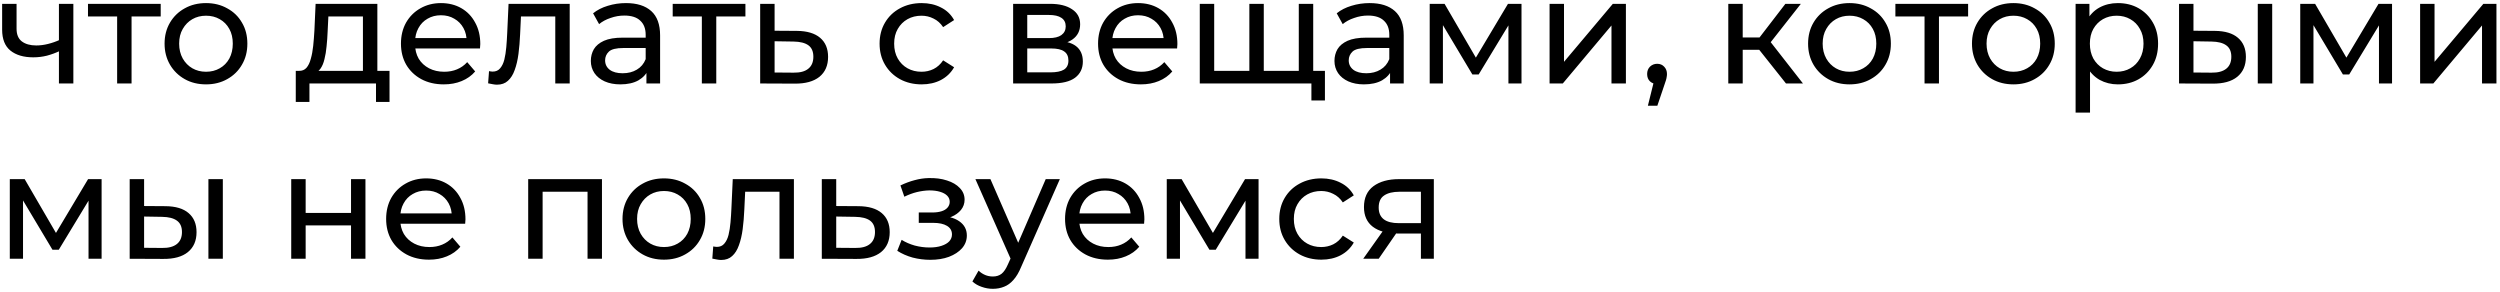 <svg xmlns="http://www.w3.org/2000/svg" width="599" height="70" viewBox="0 0 599 70" fill="none">
  <path d="M14.372 12.188C13.364 12.668 12.32 13.052 11.24 13.34C10.184 13.604 9.092 13.736 7.964 13.736C5.66 13.736 3.836 13.196 2.492 12.116C1.172 11.036 0.512 9.368 0.512 7.112V0.92H3.968V6.896C3.968 8.264 4.388 9.272 5.228 9.92C6.092 10.568 7.244 10.892 8.684 10.892C9.596 10.892 10.532 10.772 11.492 10.532C12.476 10.292 13.436 9.956 14.372 9.524V12.188ZM14.12 20V0.92H17.576V20H14.12ZM28.066 20V3.044L28.93 3.944H21.081V0.92H38.505V3.944H30.694L31.521 3.044V20H28.066ZM49.368 20.216C47.448 20.216 45.744 19.796 44.256 18.956C42.768 18.116 41.592 16.964 40.728 15.5C39.864 14.012 39.432 12.332 39.432 10.46C39.432 8.564 39.864 6.884 40.728 5.42C41.592 3.956 42.768 2.816 44.256 2C45.744 1.16 47.448 0.74 49.368 0.74C51.264 0.74 52.956 1.16 54.444 2C55.956 2.816 57.132 3.956 57.972 5.42C58.836 6.86 59.268 8.54 59.268 10.46C59.268 12.356 58.836 14.036 57.972 15.5C57.132 16.964 55.956 18.116 54.444 18.956C52.956 19.796 51.264 20.216 49.368 20.216ZM49.368 17.192C50.592 17.192 51.684 16.916 52.644 16.364C53.628 15.812 54.396 15.032 54.948 14.024C55.5 12.992 55.776 11.804 55.776 10.46C55.776 9.092 55.5 7.916 54.948 6.932C54.396 5.924 53.628 5.144 52.644 4.592C51.684 4.04 50.592 3.764 49.368 3.764C48.144 3.764 47.052 4.04 46.092 4.592C45.132 5.144 44.364 5.924 43.788 6.932C43.212 7.916 42.924 9.092 42.924 10.46C42.924 11.804 43.212 12.992 43.788 14.024C44.364 15.032 45.132 15.812 46.092 16.364C47.052 16.916 48.144 17.192 49.368 17.192ZM86.958 18.38V3.944H78.678L78.498 7.616C78.45 8.816 78.366 9.98 78.246 11.108C78.15 12.212 77.982 13.232 77.742 14.168C77.526 15.104 77.202 15.872 76.77 16.472C76.338 17.072 75.762 17.444 75.042 17.588L71.622 16.976C72.366 17 72.966 16.76 73.422 16.256C73.878 15.728 74.226 15.008 74.466 14.096C74.73 13.184 74.922 12.152 75.042 11C75.162 9.824 75.258 8.612 75.33 7.364L75.618 0.92H90.414V18.38H86.958ZM70.866 24.428V16.976H93.33V24.428H90.09V20H74.142V24.428H70.866ZM106.328 20.216C104.288 20.216 102.488 19.796 100.928 18.956C99.392 18.116 98.192 16.964 97.328 15.5C96.488 14.036 96.068 12.356 96.068 10.46C96.068 8.564 96.476 6.884 97.292 5.42C98.132 3.956 99.272 2.816 100.712 2C102.176 1.16 103.82 0.74 105.644 0.74C107.492 0.74 109.124 1.148 110.54 1.964C111.956 2.78 113.06 3.932 113.852 5.42C114.668 6.884 115.076 8.6 115.076 10.568C115.076 10.712 115.064 10.88 115.04 11.072C115.04 11.264 115.028 11.444 115.004 11.612H98.768V9.128H113.204L111.8 9.992C111.824 8.768 111.572 7.676 111.044 6.716C110.516 5.756 109.784 5.012 108.848 4.484C107.936 3.932 106.868 3.656 105.644 3.656C104.444 3.656 103.376 3.932 102.44 4.484C101.504 5.012 100.772 5.768 100.244 6.752C99.716 7.712 99.452 8.816 99.452 10.064V10.64C99.452 11.912 99.74 13.052 100.316 14.06C100.916 15.044 101.744 15.812 102.8 16.364C103.856 16.916 105.068 17.192 106.436 17.192C107.564 17.192 108.584 17 109.496 16.616C110.432 16.232 111.248 15.656 111.944 14.888L113.852 17.12C112.988 18.128 111.908 18.896 110.612 19.424C109.34 19.952 107.912 20.216 106.328 20.216ZM116.953 19.964L117.169 17.048C117.337 17.072 117.493 17.096 117.637 17.12C117.781 17.144 117.913 17.156 118.033 17.156C118.801 17.156 119.401 16.892 119.833 16.364C120.289 15.836 120.625 15.14 120.841 14.276C121.057 13.388 121.213 12.392 121.309 11.288C121.405 10.184 121.477 9.08 121.525 7.976L121.849 0.92H136.501V20H133.045V2.936L133.873 3.944H124.081L124.873 2.9L124.621 8.192C124.549 9.872 124.417 11.444 124.225 12.908C124.033 14.372 123.733 15.656 123.325 16.76C122.941 17.864 122.401 18.728 121.705 19.352C121.033 19.976 120.157 20.288 119.077 20.288C118.765 20.288 118.429 20.252 118.069 20.18C117.733 20.132 117.361 20.06 116.953 19.964ZM154.884 20V15.968L154.704 15.212V8.336C154.704 6.872 154.272 5.744 153.408 4.952C152.568 4.136 151.296 3.728 149.592 3.728C148.464 3.728 147.36 3.92 146.28 4.304C145.2 4.664 144.288 5.156 143.544 5.78L142.104 3.188C143.088 2.396 144.264 1.796 145.632 1.388C147.024 0.956 148.476 0.74 149.988 0.74C152.604 0.74 154.62 1.376 156.036 2.648C157.452 3.92 158.16 5.864 158.16 8.48V20H154.884ZM148.62 20.216C147.204 20.216 145.956 19.976 144.876 19.496C143.82 19.016 143.004 18.356 142.428 17.516C141.852 16.652 141.564 15.68 141.564 14.6C141.564 13.568 141.804 12.632 142.284 11.792C142.788 10.952 143.592 10.28 144.696 9.776C145.824 9.272 147.336 9.02 149.232 9.02H155.28V11.504H149.376C147.648 11.504 146.484 11.792 145.884 12.368C145.284 12.944 144.984 13.64 144.984 14.456C144.984 15.392 145.356 16.148 146.1 16.724C146.844 17.276 147.876 17.552 149.196 17.552C150.492 17.552 151.62 17.264 152.58 16.688C153.564 16.112 154.272 15.272 154.704 14.168L155.388 16.544C154.932 17.672 154.128 18.572 152.976 19.244C151.824 19.892 150.372 20.216 148.62 20.216ZM168.163 20V3.044L169.027 3.944H161.179V0.92H178.603V3.944H170.791L171.619 3.044V20H168.163ZM190.957 7.4C193.381 7.424 195.229 7.976 196.501 9.056C197.773 10.136 198.409 11.66 198.409 13.628C198.409 15.692 197.713 17.288 196.321 18.416C194.929 19.52 192.961 20.06 190.417 20.036L182.137 20V0.92H185.593V7.364L190.957 7.4ZM190.129 17.408C191.689 17.432 192.865 17.12 193.657 16.472C194.473 15.824 194.881 14.864 194.881 13.592C194.881 12.344 194.485 11.432 193.693 10.856C192.901 10.28 191.713 9.98 190.129 9.956L185.593 9.884V17.372L190.129 17.408ZM220.828 20.216C218.884 20.216 217.144 19.796 215.608 18.956C214.096 18.116 212.908 16.964 212.044 15.5C211.18 14.036 210.748 12.356 210.748 10.46C210.748 8.564 211.18 6.884 212.044 5.42C212.908 3.956 214.096 2.816 215.608 2C217.144 1.16 218.884 0.74 220.828 0.74C222.556 0.74 224.092 1.088 225.436 1.784C226.804 2.456 227.86 3.464 228.604 4.808L225.976 6.5C225.352 5.564 224.584 4.88 223.672 4.448C222.784 3.992 221.824 3.764 220.792 3.764C219.544 3.764 218.428 4.04 217.444 4.592C216.46 5.144 215.68 5.924 215.104 6.932C214.528 7.916 214.24 9.092 214.24 10.46C214.24 11.828 214.528 13.016 215.104 14.024C215.68 15.032 216.46 15.812 217.444 16.364C218.428 16.916 219.544 17.192 220.792 17.192C221.824 17.192 222.784 16.976 223.672 16.544C224.584 16.088 225.352 15.392 225.976 14.456L228.604 16.112C227.86 17.432 226.804 18.452 225.436 19.172C224.092 19.868 222.556 20.216 220.828 20.216ZM242.746 20V0.92H251.602C253.834 0.92 255.586 1.352 256.858 2.216C258.154 3.056 258.802 4.256 258.802 5.816C258.802 7.376 258.19 8.588 256.966 9.452C255.766 10.292 254.17 10.712 252.178 10.712L252.718 9.776C254.998 9.776 256.69 10.196 257.794 11.036C258.898 11.876 259.45 13.112 259.45 14.744C259.45 16.4 258.826 17.696 257.578 18.632C256.354 19.544 254.47 20 251.926 20H242.746ZM246.13 17.336H251.674C253.114 17.336 254.194 17.12 254.914 16.688C255.634 16.232 255.994 15.512 255.994 14.528C255.994 13.52 255.658 12.788 254.986 12.332C254.338 11.852 253.306 11.612 251.89 11.612H246.13V17.336ZM246.13 9.128H251.314C252.634 9.128 253.63 8.888 254.302 8.408C254.998 7.904 255.346 7.208 255.346 6.32C255.346 5.408 254.998 4.724 254.302 4.268C253.63 3.812 252.634 3.584 251.314 3.584H246.13V9.128ZM273.356 20.216C271.316 20.216 269.516 19.796 267.956 18.956C266.42 18.116 265.22 16.964 264.356 15.5C263.516 14.036 263.096 12.356 263.096 10.46C263.096 8.564 263.504 6.884 264.32 5.42C265.16 3.956 266.3 2.816 267.74 2C269.204 1.16 270.848 0.74 272.672 0.74C274.52 0.74 276.152 1.148 277.568 1.964C278.984 2.78 280.088 3.932 280.88 5.42C281.696 6.884 282.104 8.6 282.104 10.568C282.104 10.712 282.092 10.88 282.068 11.072C282.068 11.264 282.056 11.444 282.032 11.612H265.796V9.128H280.232L278.828 9.992C278.852 8.768 278.6 7.676 278.072 6.716C277.544 5.756 276.812 5.012 275.876 4.484C274.964 3.932 273.896 3.656 272.672 3.656C271.472 3.656 270.404 3.932 269.468 4.484C268.532 5.012 267.8 5.768 267.272 6.752C266.744 7.712 266.48 8.816 266.48 10.064V10.64C266.48 11.912 266.768 13.052 267.344 14.06C267.944 15.044 268.772 15.812 269.828 16.364C270.884 16.916 272.096 17.192 273.464 17.192C274.592 17.192 275.612 17 276.524 16.616C277.46 16.232 278.276 15.656 278.972 14.888L280.88 17.12C280.016 18.128 278.936 18.896 277.64 19.424C276.368 19.952 274.94 20.216 273.356 20.216ZM300.137 16.976L299.345 17.876V0.92H302.801V17.876L301.937 16.976H312.017L311.189 17.876V0.92H314.645V20H287.465V0.92H290.921V17.876L290.093 16.976H300.137ZM314.213 24.068V19.1L315.041 20H311.009V16.976H317.453V24.068H314.213ZM333.056 20V15.968L332.876 15.212V8.336C332.876 6.872 332.444 5.744 331.58 4.952C330.74 4.136 329.468 3.728 327.764 3.728C326.636 3.728 325.532 3.92 324.452 4.304C323.372 4.664 322.46 5.156 321.716 5.78L320.276 3.188C321.26 2.396 322.436 1.796 323.804 1.388C325.196 0.956 326.648 0.74 328.16 0.74C330.776 0.74 332.792 1.376 334.208 2.648C335.624 3.92 336.332 5.864 336.332 8.48V20H333.056ZM326.792 20.216C325.376 20.216 324.128 19.976 323.048 19.496C321.992 19.016 321.176 18.356 320.6 17.516C320.024 16.652 319.736 15.68 319.736 14.6C319.736 13.568 319.976 12.632 320.456 11.792C320.96 10.952 321.764 10.28 322.868 9.776C323.996 9.272 325.508 9.02 327.404 9.02H333.452V11.504H327.548C325.82 11.504 324.656 11.792 324.056 12.368C323.456 12.944 323.156 13.64 323.156 14.456C323.156 15.392 323.528 16.148 324.272 16.724C325.016 17.276 326.048 17.552 327.368 17.552C328.664 17.552 329.792 17.264 330.752 16.688C331.736 16.112 332.444 15.272 332.876 14.168L333.56 16.544C333.104 17.672 332.3 18.572 331.148 19.244C329.996 19.892 328.544 20.216 326.792 20.216ZM342.555 20V0.92H346.119L354.327 15.032H352.887L361.311 0.92H364.551V20H361.419V4.808L361.995 5.132L354.291 17.84H352.779L345.039 4.88L345.723 4.736V20H342.555ZM371.278 20V0.92H374.734V14.816L386.434 0.92H389.566V20H386.11V6.104L374.446 20H371.278ZM394.834 25.328L396.634 18.056L397.102 20.144C396.406 20.144 395.818 19.928 395.338 19.496C394.882 19.064 394.654 18.476 394.654 17.732C394.654 17.012 394.882 16.424 395.338 15.968C395.818 15.512 396.394 15.284 397.066 15.284C397.762 15.284 398.326 15.524 398.758 16.004C399.19 16.46 399.406 17.036 399.406 17.732C399.406 17.972 399.382 18.212 399.334 18.452C399.31 18.668 399.25 18.932 399.154 19.244C399.082 19.532 398.962 19.892 398.794 20.324L397.102 25.328H394.834ZM427.922 20L420.542 10.712L423.386 8.984L431.99 20H427.922ZM414.098 20V0.92H417.554V20H414.098ZM416.51 11.936V8.984H422.81V11.936H416.51ZM423.674 10.856L420.47 10.424L427.778 0.92H431.486L423.674 10.856ZM443.153 20.216C441.233 20.216 439.529 19.796 438.041 18.956C436.553 18.116 435.377 16.964 434.513 15.5C433.649 14.012 433.217 12.332 433.217 10.46C433.217 8.564 433.649 6.884 434.513 5.42C435.377 3.956 436.553 2.816 438.041 2C439.529 1.16 441.233 0.74 443.153 0.74C445.049 0.74 446.741 1.16 448.229 2C449.741 2.816 450.917 3.956 451.757 5.42C452.621 6.86 453.053 8.54 453.053 10.46C453.053 12.356 452.621 14.036 451.757 15.5C450.917 16.964 449.741 18.116 448.229 18.956C446.741 19.796 445.049 20.216 443.153 20.216ZM443.153 17.192C444.377 17.192 445.469 16.916 446.429 16.364C447.413 15.812 448.181 15.032 448.733 14.024C449.285 12.992 449.561 11.804 449.561 10.46C449.561 9.092 449.285 7.916 448.733 6.932C448.181 5.924 447.413 5.144 446.429 4.592C445.469 4.04 444.377 3.764 443.153 3.764C441.929 3.764 440.837 4.04 439.877 4.592C438.917 5.144 438.149 5.924 437.573 6.932C436.997 7.916 436.709 9.092 436.709 10.46C436.709 11.804 436.997 12.992 437.573 14.024C438.149 15.032 438.917 15.812 439.877 16.364C440.837 16.916 441.929 17.192 443.153 17.192ZM461.12 20V3.044L461.984 3.944H454.136V0.92H471.56V3.944H463.748L464.576 3.044V20H461.12ZM482.422 20.216C480.502 20.216 478.798 19.796 477.31 18.956C475.822 18.116 474.646 16.964 473.782 15.5C472.918 14.012 472.486 12.332 472.486 10.46C472.486 8.564 472.918 6.884 473.782 5.42C474.646 3.956 475.822 2.816 477.31 2C478.798 1.16 480.502 0.74 482.422 0.74C484.318 0.74 486.01 1.16 487.498 2C489.01 2.816 490.186 3.956 491.026 5.42C491.89 6.86 492.322 8.54 492.322 10.46C492.322 12.356 491.89 14.036 491.026 15.5C490.186 16.964 489.01 18.116 487.498 18.956C486.01 19.796 484.318 20.216 482.422 20.216ZM482.422 17.192C483.646 17.192 484.738 16.916 485.698 16.364C486.682 15.812 487.45 15.032 488.002 14.024C488.554 12.992 488.83 11.804 488.83 10.46C488.83 9.092 488.554 7.916 488.002 6.932C487.45 5.924 486.682 5.144 485.698 4.592C484.738 4.04 483.646 3.764 482.422 3.764C481.198 3.764 480.106 4.04 479.146 4.592C478.186 5.144 477.418 5.924 476.842 6.932C476.266 7.916 475.978 9.092 475.978 10.46C475.978 11.804 476.266 12.992 476.842 14.024C477.418 15.032 478.186 15.812 479.146 16.364C480.106 16.916 481.198 17.192 482.422 17.192ZM507.429 20.216C505.845 20.216 504.393 19.856 503.073 19.136C501.777 18.392 500.733 17.3 499.941 15.86C499.173 14.42 498.789 12.62 498.789 10.46C498.789 8.3 499.161 6.5 499.905 5.06C500.673 3.62 501.705 2.54 503.001 1.82C504.321 1.1 505.797 0.74 507.429 0.74C509.301 0.74 510.957 1.148 512.397 1.964C513.837 2.78 514.977 3.92 515.817 5.384C516.657 6.824 517.077 8.516 517.077 10.46C517.077 12.404 516.657 14.108 515.817 15.572C514.977 17.036 513.837 18.176 512.397 18.992C510.957 19.808 509.301 20.216 507.429 20.216ZM497.313 26.984V0.92H500.625V6.068L500.409 10.496L500.769 14.924V26.984H497.313ZM507.141 17.192C508.365 17.192 509.457 16.916 510.417 16.364C511.401 15.812 512.169 15.032 512.721 14.024C513.297 12.992 513.585 11.804 513.585 10.46C513.585 9.092 513.297 7.916 512.721 6.932C512.169 5.924 511.401 5.144 510.417 4.592C509.457 4.04 508.365 3.764 507.141 3.764C505.941 3.764 504.849 4.04 503.865 4.592C502.905 5.144 502.137 5.924 501.561 6.932C501.009 7.916 500.733 9.092 500.733 10.46C500.733 11.804 501.009 12.992 501.561 14.024C502.137 15.032 502.905 15.812 503.865 16.364C504.849 16.916 505.941 17.192 507.141 17.192ZM540.962 20V0.92H544.418V20H540.962ZM530.702 7.4C533.126 7.424 534.962 7.976 536.21 9.056C537.482 10.136 538.118 11.66 538.118 13.628C538.118 15.692 537.422 17.288 536.03 18.416C534.662 19.52 532.694 20.06 530.126 20.036L522.098 20V0.92H525.554V7.364L530.702 7.4ZM529.874 17.408C531.41 17.432 532.586 17.12 533.402 16.472C534.218 15.824 534.626 14.864 534.626 13.592C534.626 12.344 534.218 11.432 533.402 10.856C532.61 10.28 531.434 9.98 529.874 9.956L525.554 9.884V17.372L529.874 17.408ZM551.137 20V0.92H554.701L562.909 15.032H561.469L569.893 0.92H573.133V20H570.001V4.808L570.577 5.132L562.873 17.84H561.361L553.621 4.88L554.305 4.736V20H551.137ZM579.86 20V0.92H583.316V14.816L595.016 0.92H598.148V20H594.692V6.104L583.028 20H579.86ZM2.348 62V42.92H5.912L14.12 57.032H12.68L21.104 42.92H24.344V62H21.212V46.808L21.788 47.132L14.084 59.84H12.572L4.832 46.88L5.516 46.736V62H2.348ZM49.935 62V42.92H53.391V62H49.935ZM39.675 49.4C42.099 49.424 43.935 49.976 45.183 51.056C46.455 52.136 47.091 53.66 47.091 55.628C47.091 57.692 46.395 59.288 45.003 60.416C43.635 61.52 41.667 62.06 39.099 62.036L31.071 62V42.92H34.527V49.364L39.675 49.4ZM38.847 59.408C40.383 59.432 41.559 59.12 42.375 58.472C43.191 57.824 43.599 56.864 43.599 55.592C43.599 54.344 43.191 53.432 42.375 52.856C41.583 52.28 40.407 51.98 38.847 51.956L34.527 51.884V59.372L38.847 59.408ZM69.778 62V42.92H73.234V51.02H84.106V42.92H87.562V62H84.106V54.008H73.234V62H69.778ZM102.778 62.216C100.738 62.216 98.938 61.796 97.378 60.956C95.842 60.116 94.642 58.964 93.778 57.5C92.938 56.036 92.518 54.356 92.518 52.46C92.518 50.564 92.926 48.884 93.742 47.42C94.582 45.956 95.722 44.816 97.162 44C98.626 43.16 100.27 42.74 102.094 42.74C103.942 42.74 105.574 43.148 106.99 43.964C108.406 44.78 109.51 45.932 110.302 47.42C111.118 48.884 111.526 50.6 111.526 52.568C111.526 52.712 111.514 52.88 111.49 53.072C111.49 53.264 111.478 53.444 111.454 53.612H95.218V51.128H109.654L108.25 51.992C108.274 50.768 108.022 49.676 107.494 48.716C106.966 47.756 106.234 47.012 105.298 46.484C104.386 45.932 103.318 45.656 102.094 45.656C100.894 45.656 99.826 45.932 98.89 46.484C97.954 47.012 97.222 47.768 96.694 48.752C96.166 49.712 95.902 50.816 95.902 52.064V52.64C95.902 53.912 96.19 55.052 96.766 56.06C97.366 57.044 98.194 57.812 99.25 58.364C100.306 58.916 101.518 59.192 102.886 59.192C104.014 59.192 105.034 59 105.946 58.616C106.882 58.232 107.698 57.656 108.394 56.888L110.302 59.12C109.438 60.128 108.358 60.896 107.062 61.424C105.79 61.952 104.362 62.216 102.778 62.216ZM126.555 62V42.92H144.231V62H140.775V45.08L141.603 45.944H129.183L130.011 45.08V62H126.555ZM159.09 62.216C157.17 62.216 155.466 61.796 153.978 60.956C152.49 60.116 151.314 58.964 150.45 57.5C149.586 56.012 149.154 54.332 149.154 52.46C149.154 50.564 149.586 48.884 150.45 47.42C151.314 45.956 152.49 44.816 153.978 44C155.466 43.16 157.17 42.74 159.09 42.74C160.986 42.74 162.678 43.16 164.166 44C165.678 44.816 166.854 45.956 167.694 47.42C168.558 48.86 168.99 50.54 168.99 52.46C168.99 54.356 168.558 56.036 167.694 57.5C166.854 58.964 165.678 60.116 164.166 60.956C162.678 61.796 160.986 62.216 159.09 62.216ZM159.09 59.192C160.314 59.192 161.406 58.916 162.366 58.364C163.35 57.812 164.118 57.032 164.67 56.024C165.222 54.992 165.498 53.804 165.498 52.46C165.498 51.092 165.222 49.916 164.67 48.932C164.118 47.924 163.35 47.144 162.366 46.592C161.406 46.04 160.314 45.764 159.09 45.764C157.866 45.764 156.774 46.04 155.814 46.592C154.854 47.144 154.086 47.924 153.51 48.932C152.934 49.916 152.646 51.092 152.646 52.46C152.646 53.804 152.934 54.992 153.51 56.024C154.086 57.032 154.854 57.812 155.814 58.364C156.774 58.916 157.866 59.192 159.09 59.192ZM170.672 61.964L170.888 59.048C171.056 59.072 171.212 59.096 171.356 59.12C171.5 59.144 171.632 59.156 171.752 59.156C172.52 59.156 173.12 58.892 173.552 58.364C174.008 57.836 174.344 57.14 174.56 56.276C174.776 55.388 174.932 54.392 175.028 53.288C175.124 52.184 175.196 51.08 175.244 49.976L175.568 42.92H190.22V62H186.764V44.936L187.592 45.944H177.8L178.592 44.9L178.34 50.192C178.268 51.872 178.136 53.444 177.944 54.908C177.752 56.372 177.452 57.656 177.044 58.76C176.66 59.864 176.12 60.728 175.424 61.352C174.752 61.976 173.876 62.288 172.796 62.288C172.484 62.288 172.148 62.252 171.788 62.18C171.452 62.132 171.08 62.06 170.672 61.964ZM205.723 49.4C208.147 49.424 209.995 49.976 211.267 51.056C212.539 52.136 213.175 53.66 213.175 55.628C213.175 57.692 212.479 59.288 211.087 60.416C209.695 61.52 207.727 62.06 205.183 62.036L196.903 62V42.92H200.359V49.364L205.723 49.4ZM204.895 59.408C206.455 59.432 207.631 59.12 208.423 58.472C209.239 57.824 209.647 56.864 209.647 55.592C209.647 54.344 209.251 53.432 208.459 52.856C207.667 52.28 206.479 51.98 204.895 51.956L200.359 51.884V59.372L204.895 59.408ZM222.908 62.252C221.468 62.252 220.052 62.072 218.66 61.712C217.292 61.328 216.068 60.788 214.988 60.092L216.032 57.464C216.944 58.04 217.988 58.496 219.164 58.832C220.34 59.144 221.528 59.3 222.728 59.3C223.832 59.3 224.78 59.168 225.572 58.904C226.388 58.64 227.012 58.28 227.444 57.824C227.876 57.344 228.092 56.792 228.092 56.168C228.092 55.28 227.696 54.596 226.904 54.116C226.112 53.636 225.008 53.396 223.592 53.396H220.136V50.912H223.376C224.216 50.912 224.948 50.816 225.572 50.624C226.196 50.432 226.676 50.144 227.012 49.76C227.372 49.352 227.552 48.884 227.552 48.356C227.552 47.78 227.348 47.288 226.94 46.88C226.532 46.472 225.956 46.16 225.212 45.944C224.492 45.728 223.64 45.62 222.656 45.62C221.696 45.644 220.712 45.776 219.704 46.016C218.72 46.256 217.712 46.628 216.68 47.132L215.744 44.432C216.896 43.88 218.024 43.46 219.128 43.172C220.256 42.86 221.372 42.692 222.476 42.668C224.132 42.62 225.608 42.812 226.904 43.244C228.2 43.652 229.22 44.252 229.964 45.044C230.732 45.836 231.116 46.772 231.116 47.852C231.116 48.764 230.828 49.58 230.252 50.3C229.676 50.996 228.908 51.548 227.948 51.956C226.988 52.364 225.884 52.568 224.636 52.568L224.78 51.74C226.916 51.74 228.596 52.16 229.82 53C231.044 53.84 231.656 54.98 231.656 56.42C231.656 57.572 231.272 58.592 230.504 59.48C229.736 60.344 228.692 61.028 227.372 61.532C226.076 62.012 224.588 62.252 222.908 62.252ZM237.883 69.2C236.971 69.2 236.083 69.044 235.219 68.732C234.355 68.444 233.611 68.012 232.986 67.436L234.463 64.844C234.943 65.3 235.471 65.648 236.047 65.888C236.623 66.128 237.235 66.248 237.883 66.248C238.723 66.248 239.419 66.032 239.971 65.6C240.523 65.168 241.039 64.4 241.519 63.296L242.707 60.668L243.066 60.236L250.555 42.92H253.939L244.687 63.908C244.135 65.252 243.511 66.308 242.814 67.076C242.143 67.844 241.399 68.384 240.583 68.696C239.767 69.032 238.867 69.2 237.883 69.2ZM242.419 62.612L233.707 42.92H237.307L244.723 59.912L242.419 62.612ZM265.446 62.216C263.406 62.216 261.606 61.796 260.046 60.956C258.51 60.116 257.31 58.964 256.446 57.5C255.606 56.036 255.186 54.356 255.186 52.46C255.186 50.564 255.594 48.884 256.41 47.42C257.25 45.956 258.39 44.816 259.83 44C261.294 43.16 262.938 42.74 264.762 42.74C266.61 42.74 268.242 43.148 269.658 43.964C271.074 44.78 272.178 45.932 272.97 47.42C273.786 48.884 274.194 50.6 274.194 52.568C274.194 52.712 274.182 52.88 274.158 53.072C274.158 53.264 274.146 53.444 274.122 53.612H257.886V51.128H272.322L270.918 51.992C270.942 50.768 270.69 49.676 270.162 48.716C269.634 47.756 268.902 47.012 267.966 46.484C267.054 45.932 265.986 45.656 264.762 45.656C263.562 45.656 262.494 45.932 261.558 46.484C260.622 47.012 259.89 47.768 259.362 48.752C258.834 49.712 258.57 50.816 258.57 52.064V52.64C258.57 53.912 258.858 55.052 259.434 56.06C260.034 57.044 260.862 57.812 261.918 58.364C262.974 58.916 264.186 59.192 265.554 59.192C266.682 59.192 267.702 59 268.614 58.616C269.55 58.232 270.366 57.656 271.062 56.888L272.97 59.12C272.106 60.128 271.026 60.896 269.73 61.424C268.458 61.952 267.03 62.216 265.446 62.216ZM279.555 62V42.92H283.119L291.327 57.032H289.887L298.311 42.92H301.551V62H298.419V46.808L298.995 47.132L291.291 59.84H289.779L282.039 46.88L282.723 46.736V62H279.555ZM316.594 62.216C314.65 62.216 312.91 61.796 311.374 60.956C309.862 60.116 308.674 58.964 307.81 57.5C306.946 56.036 306.514 54.356 306.514 52.46C306.514 50.564 306.946 48.884 307.81 47.42C308.674 45.956 309.862 44.816 311.374 44C312.91 43.16 314.65 42.74 316.594 42.74C318.322 42.74 319.858 43.088 321.202 43.784C322.57 44.456 323.626 45.464 324.37 46.808L321.742 48.5C321.118 47.564 320.35 46.88 319.438 46.448C318.55 45.992 317.59 45.764 316.558 45.764C315.31 45.764 314.194 46.04 313.21 46.592C312.226 47.144 311.446 47.924 310.87 48.932C310.294 49.916 310.006 51.092 310.006 52.46C310.006 53.828 310.294 55.016 310.87 56.024C311.446 57.032 312.226 57.812 313.21 58.364C314.194 58.916 315.31 59.192 316.558 59.192C317.59 59.192 318.55 58.976 319.438 58.544C320.35 58.088 321.118 57.392 321.742 56.456L324.37 58.112C323.626 59.432 322.57 60.452 321.202 61.172C319.858 61.868 318.322 62.216 316.594 62.216ZM340.45 62V55.304L340.99 55.952H334.906C332.362 55.952 330.37 55.412 328.93 54.332C327.514 53.252 326.806 51.68 326.806 49.616C326.806 47.408 327.562 45.74 329.074 44.612C330.61 43.484 332.65 42.92 335.194 42.92H343.546V62H340.45ZM326.626 62L331.81 54.692H335.374L330.334 62H326.626ZM340.45 54.224V44.972L340.99 45.944H335.302C333.718 45.944 332.494 46.244 331.63 46.844C330.766 47.42 330.334 48.38 330.334 49.724C330.334 52.22 331.942 53.468 335.158 53.468H340.99L340.45 54.224Z" fill="black"></path>
</svg>
